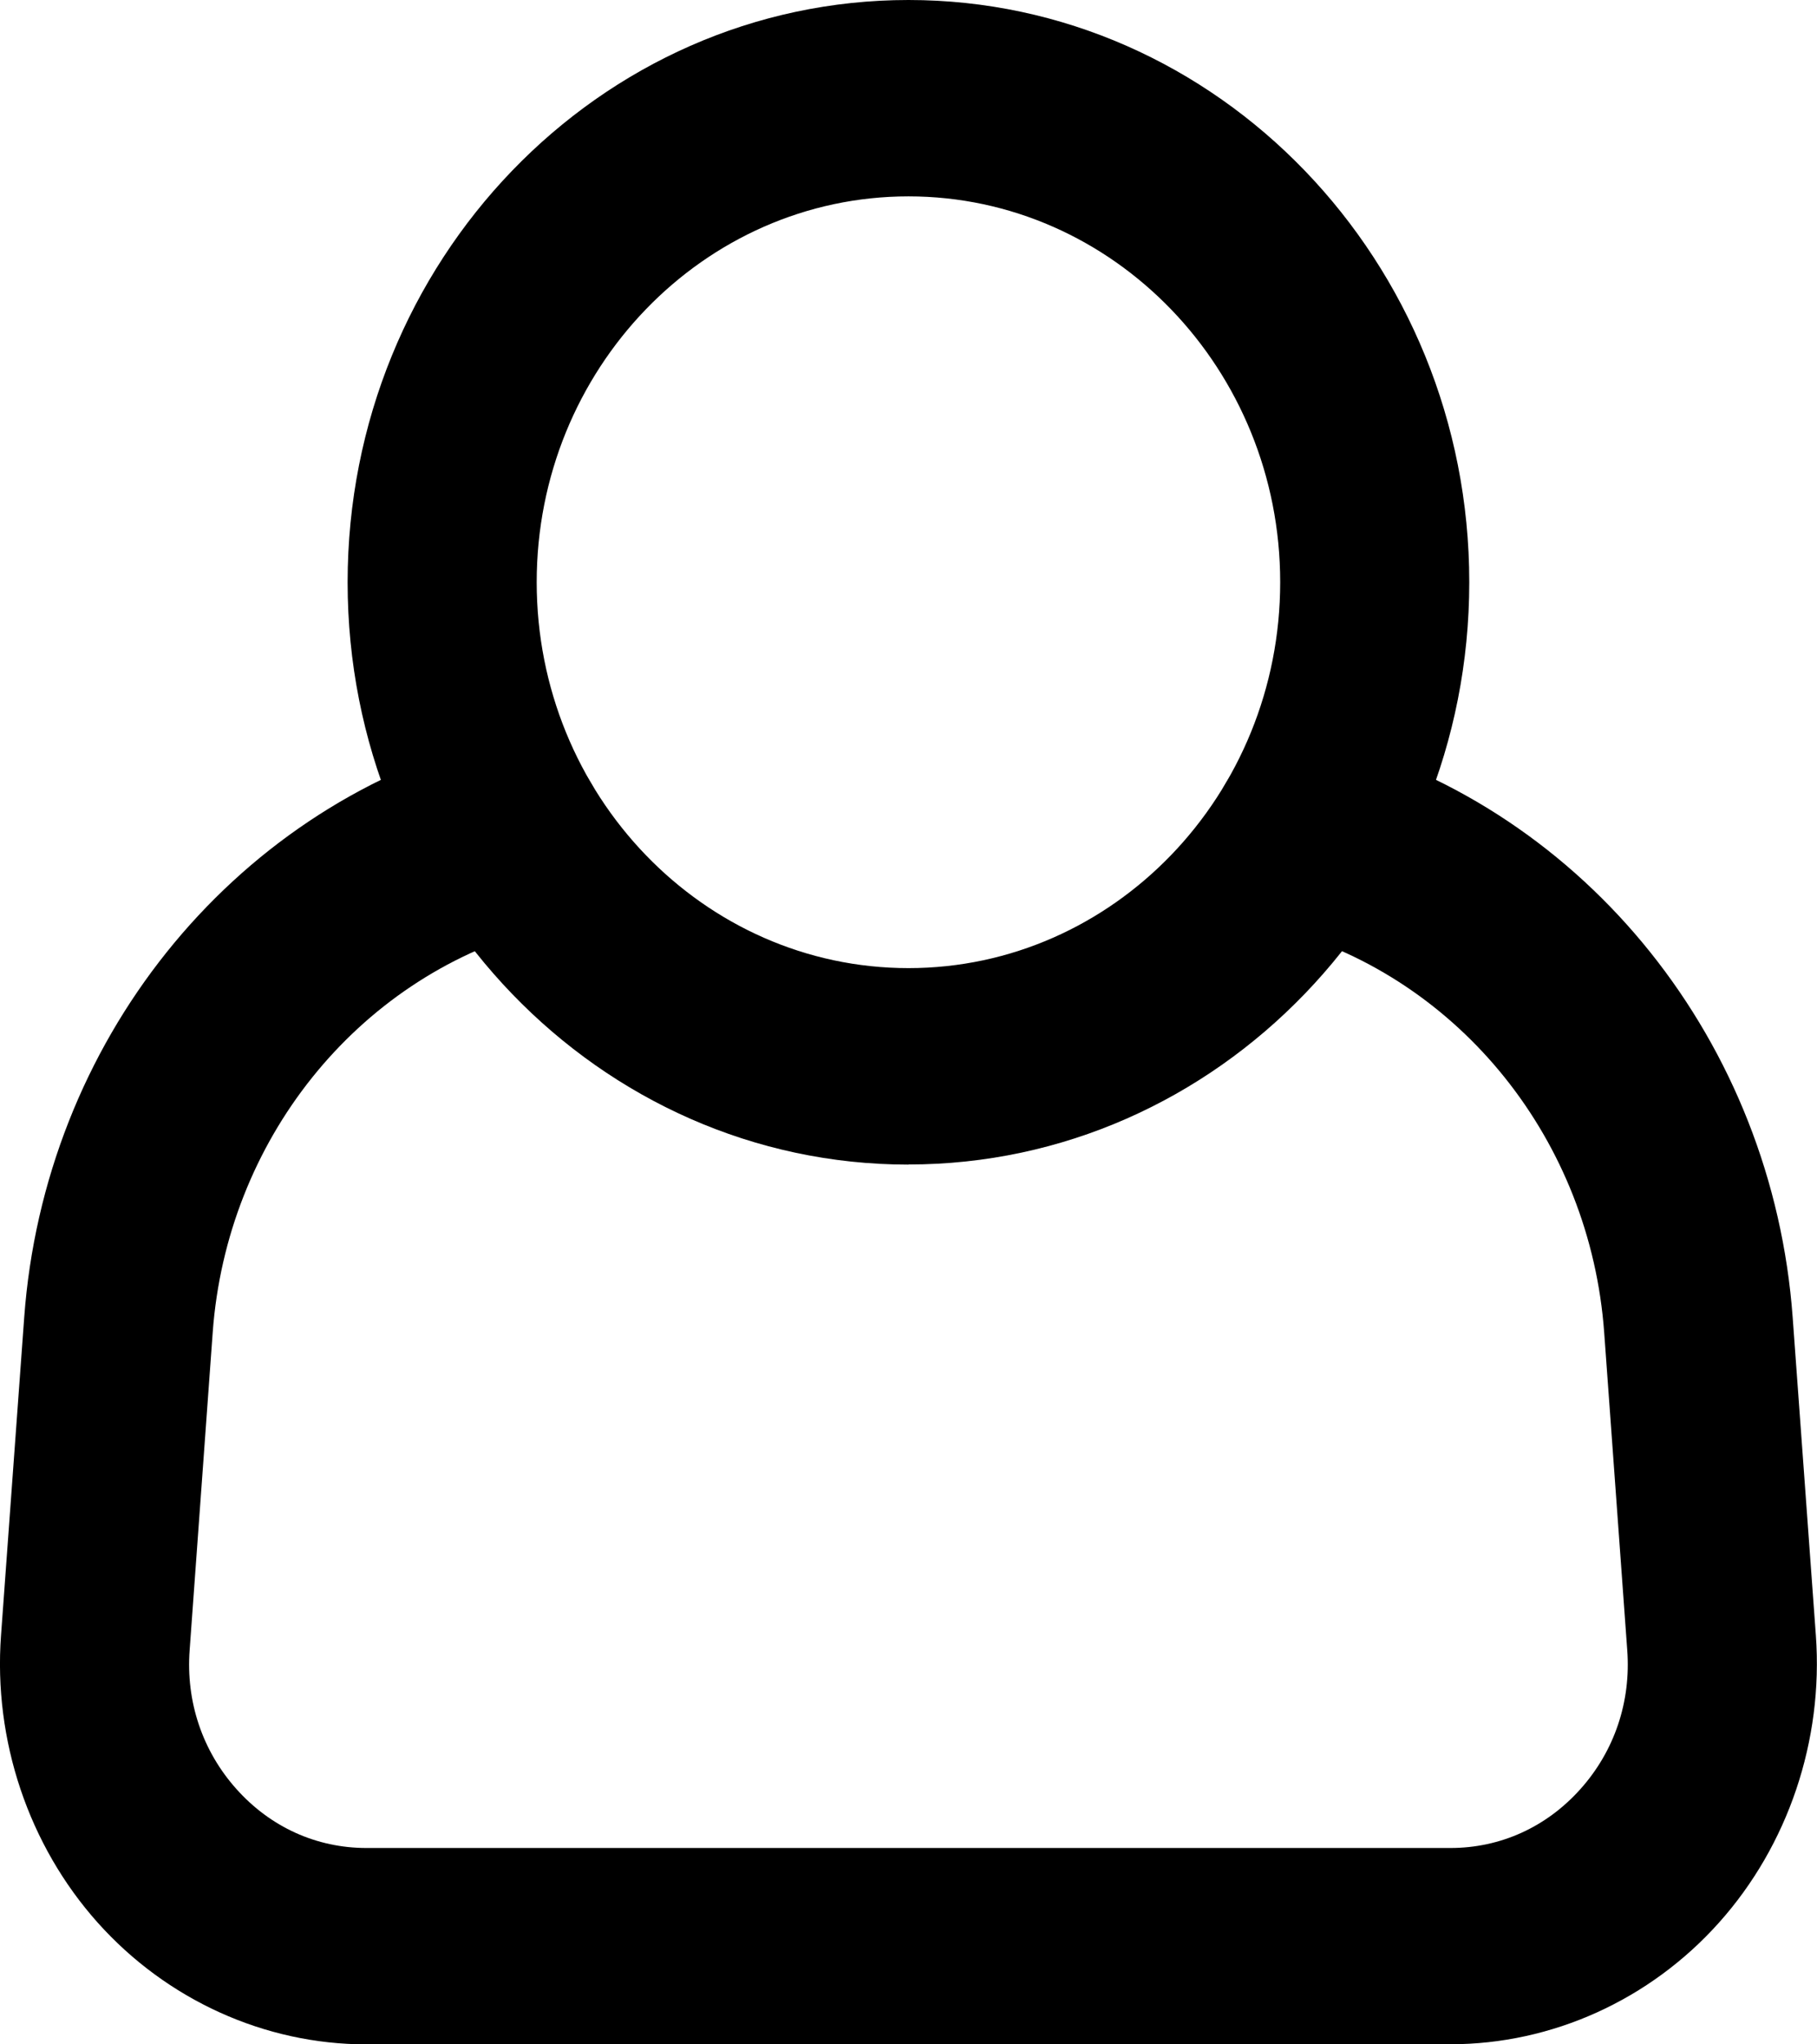 <svg width="16" height="18" viewBox="0 0 16 18" fill="none" xmlns="http://www.w3.org/2000/svg">
<g clip-path="url(#clip0_104_86)">
<path d="M8 10.254C5.276 10.254 3.061 7.954 3.061 5.127C3.061 2.301 5.276 0 8 0C10.723 0 12.938 2.3 12.938 5.126C12.938 7.953 10.723 10.253 8 10.253V10.254ZM8 1.729C6.194 1.729 4.726 3.253 4.726 5.126C4.726 7 6.194 8.524 8 8.524C9.805 8.524 11.273 7 11.273 5.126C11.273 3.253 9.805 1.729 8 1.729Z" fill="black"/>
<path d="M12.773 18H3.226C2.331 18 1.469 17.609 0.86 16.928C0.252 16.247 -0.059 15.324 0.009 14.399L0.213 11.602C0.389 9.183 2.024 7.138 4.282 6.515C4.726 6.392 5.183 6.666 5.301 7.128C5.419 7.589 5.155 8.063 4.71 8.185C3.136 8.62 1.996 10.045 1.873 11.732L1.67 14.528C1.636 14.983 1.783 15.418 2.082 15.752C2.381 16.087 2.787 16.271 3.226 16.271H12.773C13.212 16.271 13.618 16.087 13.917 15.752C14.216 15.418 14.363 14.983 14.329 14.528L14.126 11.732C14.003 10.045 12.863 8.62 11.289 8.185C10.844 8.063 10.58 7.589 10.698 7.128C10.816 6.666 11.273 6.392 11.717 6.515C13.975 7.138 15.61 9.182 15.786 11.602L15.99 14.399C16.057 15.324 15.746 16.247 15.138 16.927C14.529 17.609 13.667 17.999 12.772 17.999L12.773 18Z" fill="black"/>
</g>
<defs>
<clipPath id="clip0_104_86">
<rect width="16" height="18" fill="white"/>
</clipPath>
</defs>
</svg>
